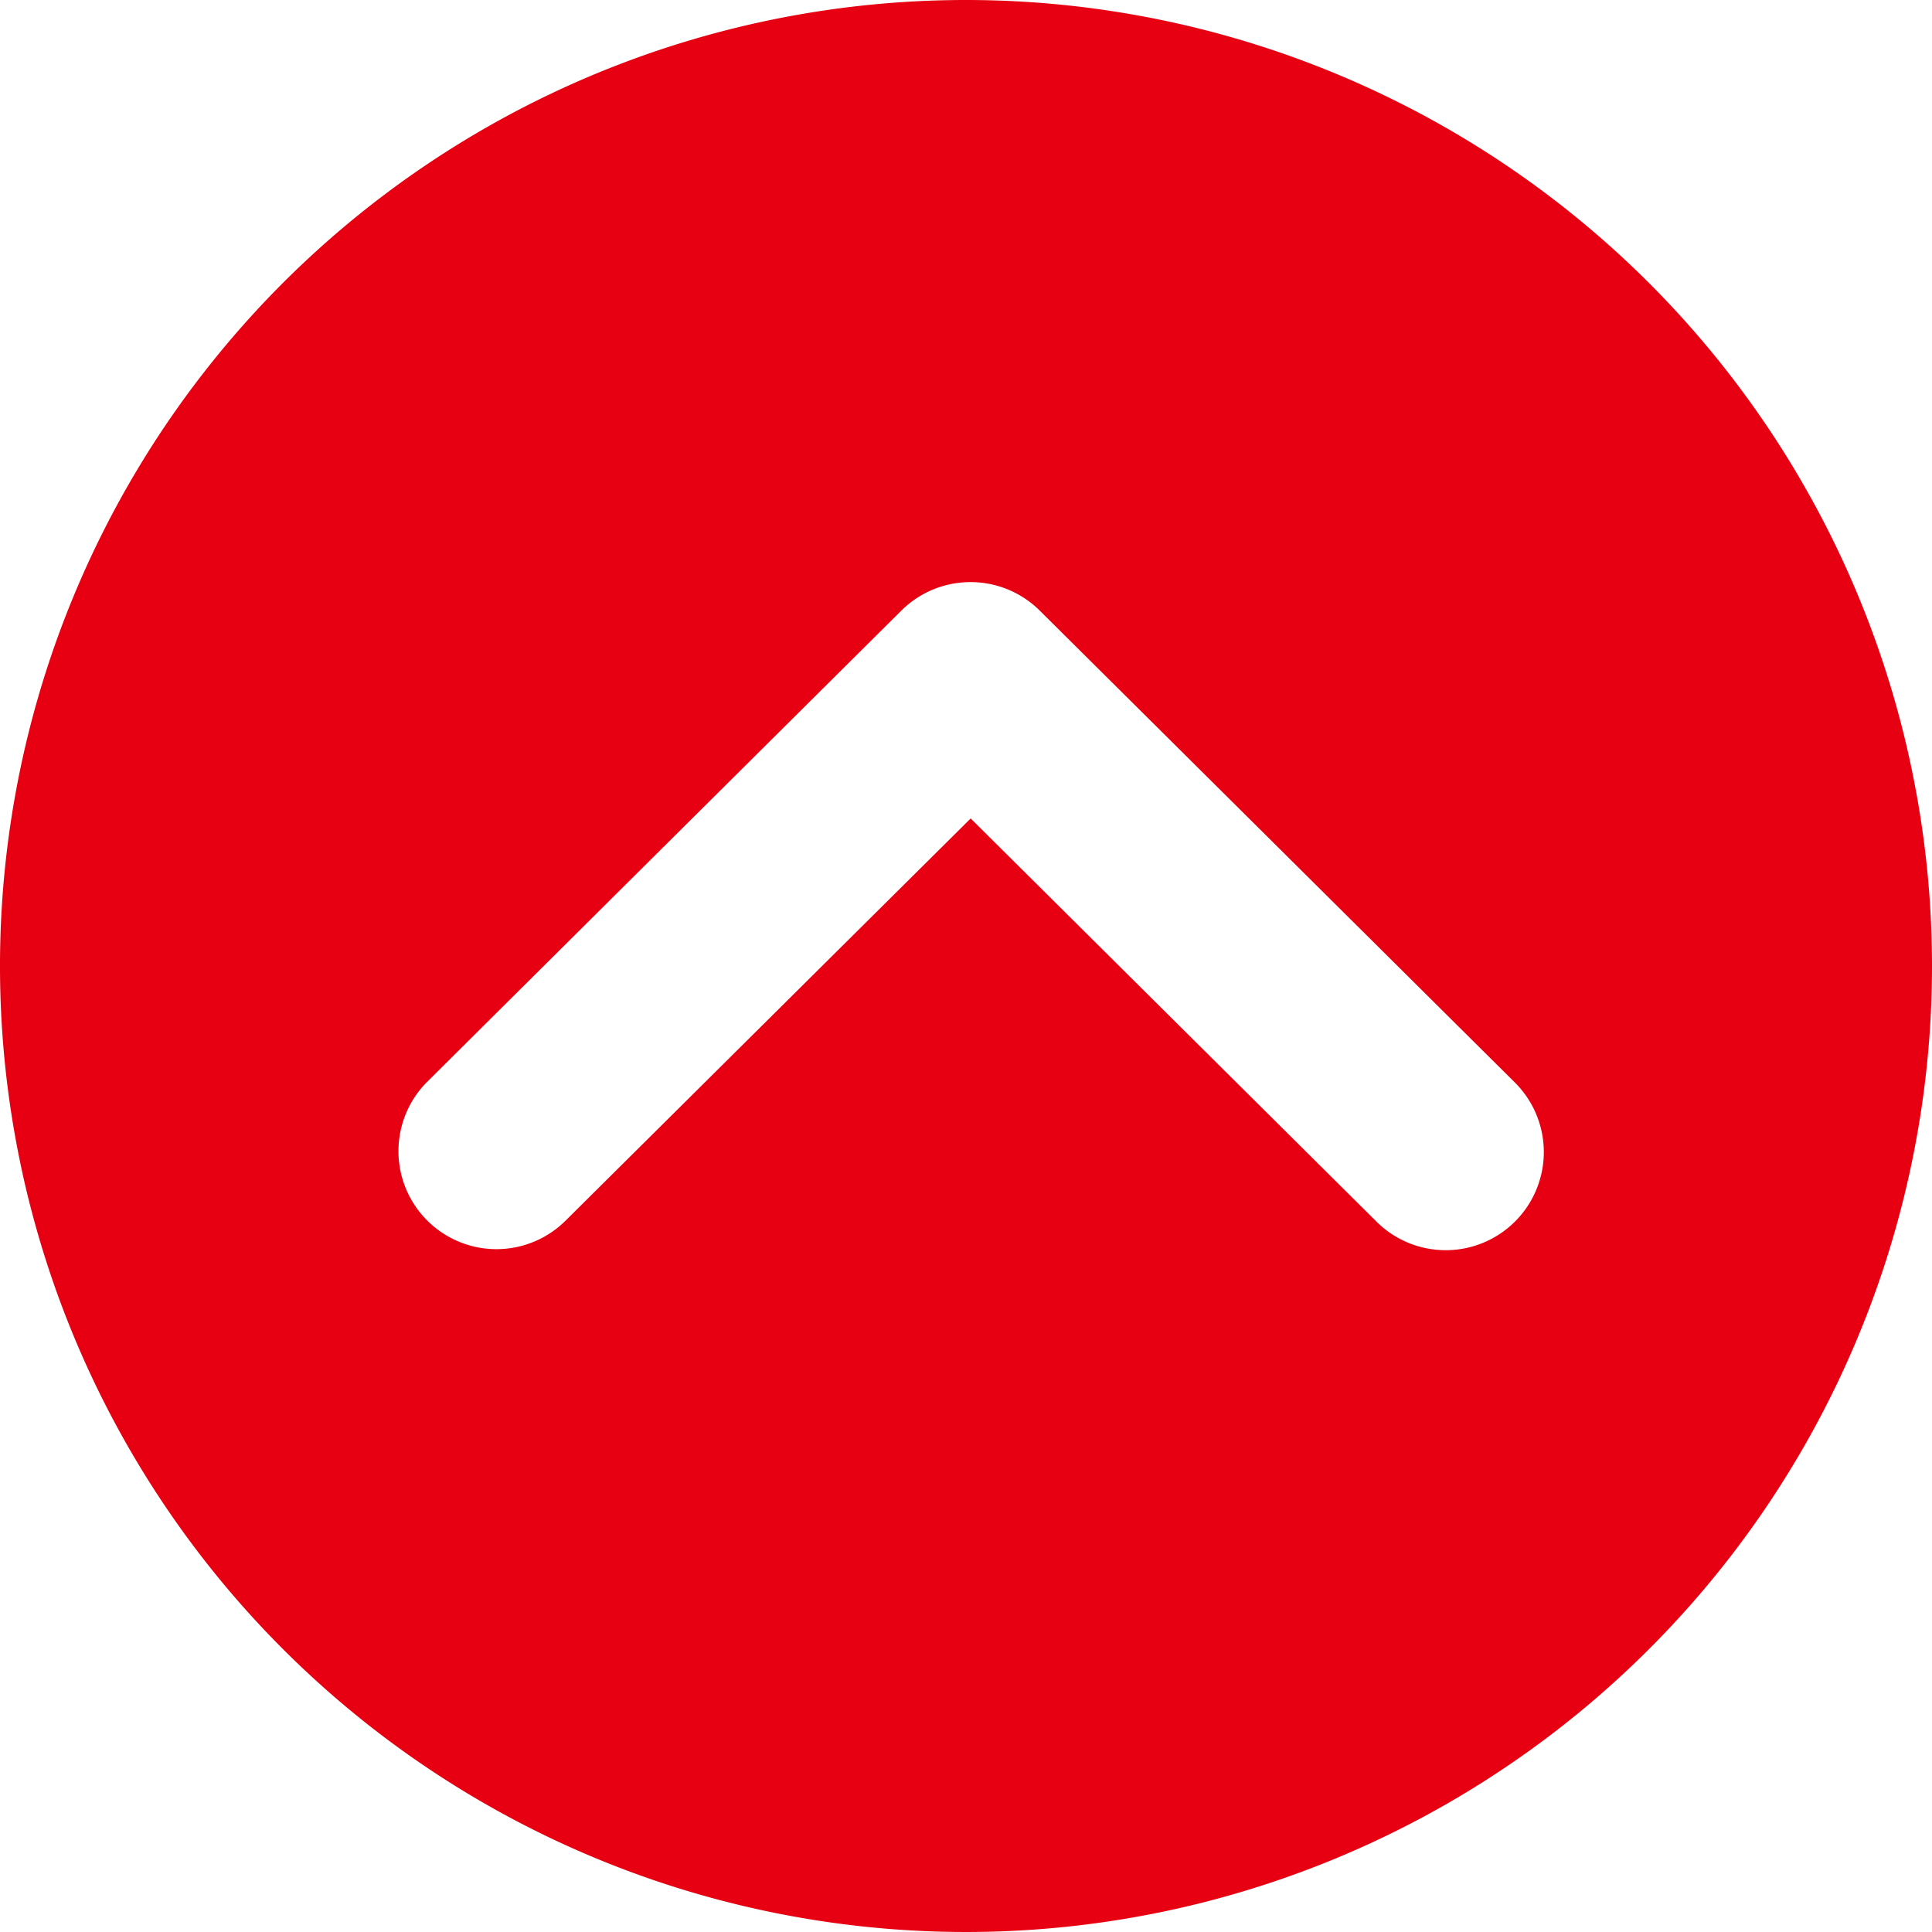 <svg height="66" viewBox="0 0 66 66" width="66" xmlns="http://www.w3.org/2000/svg"><path d="m1460 4897a33 33 0 1 1 -33-33 33.007 33.007 0 0 1 33 33zm-35.21-12.14-16.19 16.09a3.348 3.348 0 1 0 4.72 4.75l13.84-13.74 13.83 13.74a3.352 3.352 0 1 0 4.73-4.75l-16.2-16.09a3.356 3.356 0 0 0 -4.73 0z" fill="#e60012" fill-rule="evenodd" transform="translate(-1394 -4864)"/></svg>